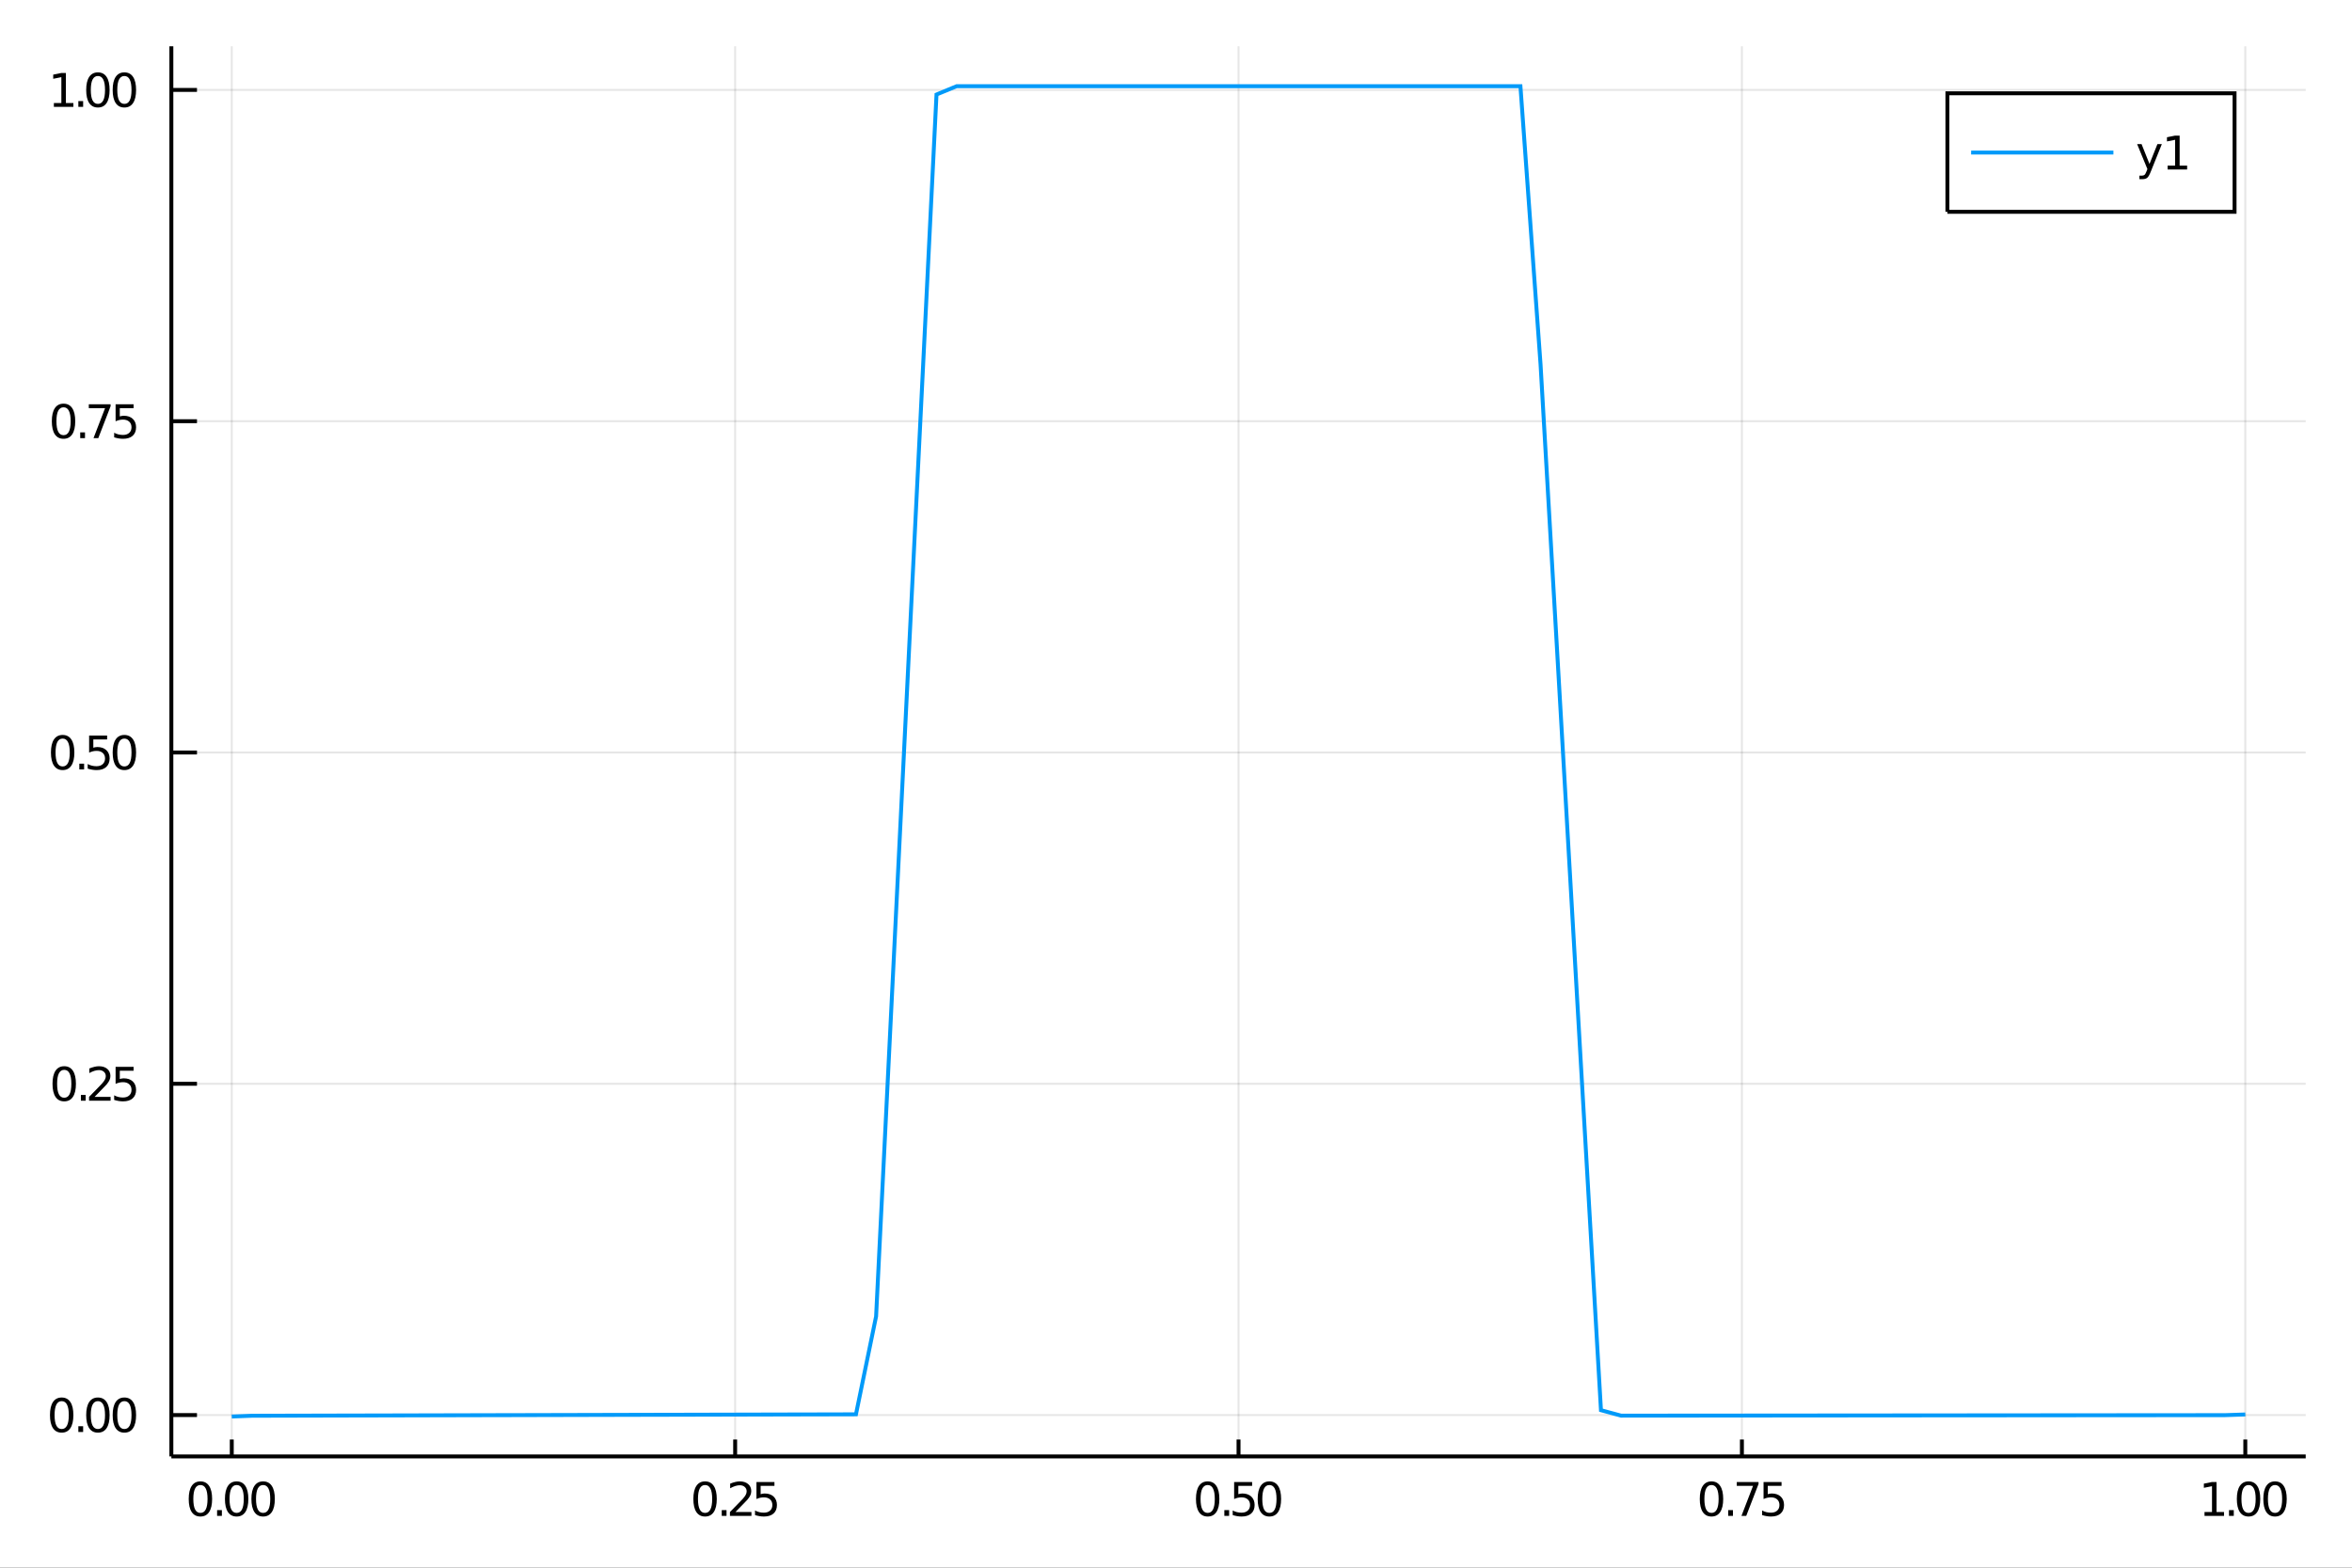 <?xml version="1.0" encoding="utf-8"?>
<svg xmlns="http://www.w3.org/2000/svg" xmlns:xlink="http://www.w3.org/1999/xlink" width="600" height="400" viewBox="0 0 2400 1600">
<rect x="0" y="0" width="2400" height="1600" fill="#333333" stroke="none"/>
<defs>
  <clipPath id="clip840">
    <rect x="0" y="0" width="2400" height="1600"/>
  </clipPath>
</defs>
<path clip-path="url(#clip840)" d="
M0 1600 L2400 1600 L2400 0 L0 0  Z
  " fill="#ffffff" fill-rule="evenodd" fill-opacity="1"/>
<defs>
  <clipPath id="clip841">
    <rect x="480" y="0" width="1681" height="1600"/>
  </clipPath>
</defs>
<path clip-path="url(#clip840)" d="
M174.862 1486.45 L2352.76 1486.45 L2352.76 47.244 L174.862 47.244  Z
  " fill="#ffffff" fill-rule="evenodd" fill-opacity="1"/>
<defs>
  <clipPath id="clip842">
    <rect x="174" y="47" width="2179" height="1440"/>
  </clipPath>
</defs>
<polyline clip-path="url(#clip842)" style="stroke:#000000; stroke-width:2; stroke-opacity:0.1; fill:none" points="
  236.501,1486.45 236.501,47.244 
  "/>
<polyline clip-path="url(#clip842)" style="stroke:#000000; stroke-width:2; stroke-opacity:0.1; fill:none" points="
  750.155,1486.45 750.155,47.244 
  "/>
<polyline clip-path="url(#clip842)" style="stroke:#000000; stroke-width:2; stroke-opacity:0.1; fill:none" points="
  1263.81,1486.45 1263.81,47.244 
  "/>
<polyline clip-path="url(#clip842)" style="stroke:#000000; stroke-width:2; stroke-opacity:0.1; fill:none" points="
  1777.46,1486.45 1777.46,47.244 
  "/>
<polyline clip-path="url(#clip842)" style="stroke:#000000; stroke-width:2; stroke-opacity:0.1; fill:none" points="
  2291.12,1486.45 2291.12,47.244 
  "/>
<polyline clip-path="url(#clip840)" style="stroke:#000000; stroke-width:4; stroke-opacity:1; fill:none" points="
  174.862,1486.45 2352.76,1486.45 
  "/>
<polyline clip-path="url(#clip840)" style="stroke:#000000; stroke-width:4; stroke-opacity:1; fill:none" points="
  236.501,1486.45 236.501,1469.18 
  "/>
<polyline clip-path="url(#clip840)" style="stroke:#000000; stroke-width:4; stroke-opacity:1; fill:none" points="
  750.155,1486.45 750.155,1469.18 
  "/>
<polyline clip-path="url(#clip840)" style="stroke:#000000; stroke-width:4; stroke-opacity:1; fill:none" points="
  1263.81,1486.45 1263.81,1469.18 
  "/>
<polyline clip-path="url(#clip840)" style="stroke:#000000; stroke-width:4; stroke-opacity:1; fill:none" points="
  1777.46,1486.45 1777.46,1469.18 
  "/>
<polyline clip-path="url(#clip840)" style="stroke:#000000; stroke-width:4; stroke-opacity:1; fill:none" points="
  2291.12,1486.45 2291.12,1469.18 
  "/>
<path clip-path="url(#clip840)" d="M 0 0 M204.51 1515.64 Q200.899 1515.64 199.07 1519.2 Q197.265 1522.75 197.265 1529.87 Q197.265 1536.98 199.07 1540.55 Q200.899 1544.09 204.51 1544.09 Q208.144 1544.09 209.95 1540.55 Q211.778 1536.98 211.778 1529.87 Q211.778 1522.75 209.95 1519.2 Q208.144 1515.64 204.51 1515.64 M204.51 1511.93 Q210.32 1511.93 213.376 1516.54 Q216.454 1521.12 216.454 1529.87 Q216.454 1538.6 213.376 1543.21 Q210.32 1547.79 204.51 1547.79 Q198.7 1547.79 195.621 1543.21 Q192.566 1538.6 192.566 1529.87 Q192.566 1521.12 195.621 1516.54 Q198.7 1511.93 204.51 1511.93 Z" fill="#000000" fill-rule="evenodd" fill-opacity="1" /><path clip-path="url(#clip840)" d="M 0 0 M221.524 1541.24 L226.408 1541.24 L226.408 1547.12 L221.524 1547.12 L221.524 1541.24 Z" fill="#000000" fill-rule="evenodd" fill-opacity="1" /><path clip-path="url(#clip840)" d="M 0 0 M241.477 1515.64 Q237.866 1515.64 236.038 1519.2 Q234.232 1522.75 234.232 1529.87 Q234.232 1536.98 236.038 1540.55 Q237.866 1544.09 241.477 1544.09 Q245.112 1544.09 246.917 1540.55 Q248.746 1536.98 248.746 1529.87 Q248.746 1522.75 246.917 1519.2 Q245.112 1515.64 241.477 1515.64 M241.477 1511.93 Q247.288 1511.93 250.343 1516.54 Q253.422 1521.12 253.422 1529.87 Q253.422 1538.6 250.343 1543.21 Q247.288 1547.79 241.477 1547.79 Q235.667 1547.79 232.589 1543.21 Q229.533 1538.6 229.533 1529.87 Q229.533 1521.12 232.589 1516.54 Q235.667 1511.93 241.477 1511.93 Z" fill="#000000" fill-rule="evenodd" fill-opacity="1" /><path clip-path="url(#clip840)" d="M 0 0 M268.491 1515.64 Q264.88 1515.64 263.051 1519.2 Q261.246 1522.75 261.246 1529.87 Q261.246 1536.98 263.051 1540.55 Q264.88 1544.09 268.491 1544.09 Q272.125 1544.09 273.931 1540.55 Q275.76 1536.98 275.76 1529.87 Q275.76 1522.75 273.931 1519.2 Q272.125 1515.64 268.491 1515.64 M268.491 1511.93 Q274.301 1511.93 277.357 1516.54 Q280.435 1521.12 280.435 1529.87 Q280.435 1538.6 277.357 1543.21 Q274.301 1547.79 268.491 1547.79 Q262.681 1547.79 259.602 1543.21 Q256.547 1538.6 256.547 1529.87 Q256.547 1521.12 259.602 1516.54 Q262.681 1511.93 268.491 1511.93 Z" fill="#000000" fill-rule="evenodd" fill-opacity="1" /><path clip-path="url(#clip840)" d="M 0 0 M719.46 1515.64 Q715.849 1515.64 714.021 1519.2 Q712.215 1522.75 712.215 1529.87 Q712.215 1536.98 714.021 1540.55 Q715.849 1544.09 719.46 1544.09 Q723.095 1544.09 724.9 1540.55 Q726.729 1536.98 726.729 1529.87 Q726.729 1522.75 724.9 1519.2 Q723.095 1515.64 719.46 1515.64 M719.46 1511.93 Q725.271 1511.93 728.326 1516.54 Q731.405 1521.12 731.405 1529.87 Q731.405 1538.6 728.326 1543.21 Q725.271 1547.79 719.46 1547.79 Q713.65 1547.79 710.572 1543.21 Q707.516 1538.6 707.516 1529.87 Q707.516 1521.12 710.572 1516.54 Q713.65 1511.93 719.46 1511.93 Z" fill="#000000" fill-rule="evenodd" fill-opacity="1" /><path clip-path="url(#clip840)" d="M 0 0 M736.474 1541.24 L741.358 1541.24 L741.358 1547.12 L736.474 1547.12 L736.474 1541.24 Z" fill="#000000" fill-rule="evenodd" fill-opacity="1" /><path clip-path="url(#clip840)" d="M 0 0 M750.456 1543.18 L766.775 1543.18 L766.775 1547.12 L744.831 1547.12 L744.831 1543.18 Q747.493 1540.43 752.076 1535.8 Q756.682 1531.15 757.863 1529.81 Q760.108 1527.28 760.988 1525.55 Q761.891 1523.79 761.891 1522.1 Q761.891 1519.34 759.946 1517.61 Q758.025 1515.87 754.923 1515.87 Q752.724 1515.87 750.27 1516.63 Q747.84 1517.4 745.062 1518.95 L745.062 1514.23 Q747.886 1513.09 750.34 1512.51 Q752.794 1511.93 754.831 1511.93 Q760.201 1511.93 763.395 1514.62 Q766.59 1517.31 766.59 1521.8 Q766.59 1523.93 765.78 1525.85 Q764.993 1527.74 762.886 1530.34 Q762.307 1531.01 759.206 1534.23 Q756.104 1537.42 750.456 1543.18 Z" fill="#000000" fill-rule="evenodd" fill-opacity="1" /><path clip-path="url(#clip840)" d="M 0 0 M771.891 1512.56 L790.247 1512.56 L790.247 1516.5 L776.173 1516.5 L776.173 1524.97 Q777.192 1524.62 778.21 1524.46 Q779.229 1524.27 780.247 1524.27 Q786.034 1524.27 789.414 1527.44 Q792.793 1530.62 792.793 1536.03 Q792.793 1541.61 789.321 1544.71 Q785.849 1547.79 779.53 1547.79 Q777.354 1547.79 775.085 1547.42 Q772.84 1547.05 770.432 1546.31 L770.432 1541.61 Q772.516 1542.74 774.738 1543.3 Q776.96 1543.86 779.437 1543.86 Q783.442 1543.86 785.78 1541.75 Q788.118 1539.64 788.118 1536.03 Q788.118 1532.42 785.78 1530.31 Q783.442 1528.21 779.437 1528.21 Q777.562 1528.21 775.687 1528.62 Q773.835 1529.04 771.891 1529.92 L771.891 1512.56 Z" fill="#000000" fill-rule="evenodd" fill-opacity="1" /><path clip-path="url(#clip840)" d="M 0 0 M1232.32 1515.64 Q1228.7 1515.64 1226.88 1519.2 Q1225.07 1522.75 1225.07 1529.87 Q1225.07 1536.98 1226.88 1540.55 Q1228.7 1544.09 1232.32 1544.09 Q1235.95 1544.09 1237.76 1540.55 Q1239.58 1536.98 1239.58 1529.87 Q1239.58 1522.75 1237.76 1519.2 Q1235.95 1515.64 1232.32 1515.64 M1232.32 1511.93 Q1238.13 1511.93 1241.18 1516.54 Q1244.26 1521.12 1244.26 1529.87 Q1244.26 1538.6 1241.18 1543.21 Q1238.13 1547.79 1232.32 1547.79 Q1226.51 1547.79 1223.43 1543.21 Q1220.37 1538.6 1220.37 1529.87 Q1220.37 1521.12 1223.43 1516.54 Q1226.51 1511.93 1232.32 1511.93 Z" fill="#000000" fill-rule="evenodd" fill-opacity="1" /><path clip-path="url(#clip840)" d="M 0 0 M1249.33 1541.24 L1254.21 1541.24 L1254.21 1547.12 L1249.33 1547.12 L1249.33 1541.24 Z" fill="#000000" fill-rule="evenodd" fill-opacity="1" /><path clip-path="url(#clip840)" d="M 0 0 M1259.33 1512.56 L1277.69 1512.56 L1277.69 1516.5 L1263.61 1516.5 L1263.61 1524.97 Q1264.63 1524.62 1265.65 1524.46 Q1266.67 1524.27 1267.69 1524.27 Q1273.47 1524.27 1276.85 1527.44 Q1280.23 1530.62 1280.23 1536.03 Q1280.23 1541.61 1276.76 1544.71 Q1273.29 1547.79 1266.97 1547.79 Q1264.79 1547.79 1262.52 1547.42 Q1260.28 1547.05 1257.87 1546.31 L1257.87 1541.61 Q1259.95 1542.74 1262.18 1543.3 Q1264.4 1543.86 1266.88 1543.86 Q1270.88 1543.86 1273.22 1541.75 Q1275.56 1539.64 1275.56 1536.03 Q1275.56 1532.42 1273.22 1530.31 Q1270.88 1528.21 1266.88 1528.21 Q1265 1528.21 1263.13 1528.62 Q1261.27 1529.04 1259.33 1529.92 L1259.33 1512.56 Z" fill="#000000" fill-rule="evenodd" fill-opacity="1" /><path clip-path="url(#clip840)" d="M 0 0 M1295.3 1515.64 Q1291.69 1515.64 1289.86 1519.2 Q1288.06 1522.75 1288.06 1529.87 Q1288.06 1536.98 1289.86 1540.55 Q1291.69 1544.09 1295.3 1544.09 Q1298.94 1544.09 1300.74 1540.55 Q1302.57 1536.98 1302.57 1529.87 Q1302.57 1522.75 1300.74 1519.2 Q1298.94 1515.64 1295.3 1515.64 M1295.3 1511.93 Q1301.11 1511.93 1304.17 1516.54 Q1307.25 1521.12 1307.25 1529.87 Q1307.25 1538.6 1304.17 1543.21 Q1301.11 1547.79 1295.3 1547.79 Q1289.49 1547.79 1286.41 1543.21 Q1283.36 1538.6 1283.36 1529.87 Q1283.36 1521.12 1286.41 1516.54 Q1289.49 1511.93 1295.3 1511.93 Z" fill="#000000" fill-rule="evenodd" fill-opacity="1" /><path clip-path="url(#clip840)" d="M 0 0 M1746.42 1515.64 Q1742.81 1515.64 1740.98 1519.2 Q1739.18 1522.75 1739.18 1529.87 Q1739.18 1536.98 1740.98 1540.55 Q1742.81 1544.09 1746.42 1544.09 Q1750.06 1544.09 1751.86 1540.55 Q1753.69 1536.98 1753.69 1529.87 Q1753.69 1522.75 1751.86 1519.2 Q1750.06 1515.64 1746.42 1515.64 M1746.42 1511.93 Q1752.23 1511.93 1755.29 1516.54 Q1758.37 1521.12 1758.37 1529.87 Q1758.37 1538.6 1755.29 1543.21 Q1752.23 1547.79 1746.42 1547.79 Q1740.61 1547.79 1737.53 1543.21 Q1734.48 1538.6 1734.48 1529.87 Q1734.48 1521.12 1737.53 1516.54 Q1740.61 1511.93 1746.42 1511.93 Z" fill="#000000" fill-rule="evenodd" fill-opacity="1" /><path clip-path="url(#clip840)" d="M 0 0 M1763.44 1541.24 L1768.32 1541.24 L1768.32 1547.12 L1763.44 1547.12 L1763.44 1541.24 Z" fill="#000000" fill-rule="evenodd" fill-opacity="1" /><path clip-path="url(#clip840)" d="M 0 0 M1772.21 1512.56 L1794.43 1512.56 L1794.43 1514.55 L1781.88 1547.12 L1777 1547.12 L1788.81 1516.5 L1772.21 1516.5 L1772.21 1512.56 Z" fill="#000000" fill-rule="evenodd" fill-opacity="1" /><path clip-path="url(#clip840)" d="M 0 0 M1799.55 1512.56 L1817.9 1512.56 L1817.9 1516.5 L1803.83 1516.5 L1803.83 1524.97 Q1804.85 1524.62 1805.87 1524.46 Q1806.88 1524.27 1807.9 1524.27 Q1813.69 1524.27 1817.07 1527.44 Q1820.45 1530.62 1820.45 1536.03 Q1820.45 1541.61 1816.98 1544.71 Q1813.5 1547.79 1807.19 1547.79 Q1805.01 1547.79 1802.74 1547.42 Q1800.5 1547.05 1798.09 1546.31 L1798.09 1541.61 Q1800.17 1542.74 1802.39 1543.3 Q1804.62 1543.86 1807.09 1543.86 Q1811.1 1543.86 1813.44 1541.75 Q1815.77 1539.64 1815.77 1536.03 Q1815.77 1532.42 1813.44 1530.31 Q1811.1 1528.21 1807.09 1528.21 Q1805.22 1528.21 1803.34 1528.62 Q1801.49 1529.04 1799.55 1529.92 L1799.55 1512.56 Z" fill="#000000" fill-rule="evenodd" fill-opacity="1" /><path clip-path="url(#clip840)" d="M 0 0 M2249.51 1543.18 L2257.15 1543.18 L2257.15 1516.82 L2248.84 1518.49 L2248.84 1514.23 L2257.1 1512.56 L2261.78 1512.56 L2261.78 1543.18 L2269.42 1543.18 L2269.42 1547.12 L2249.51 1547.12 L2249.51 1543.18 Z" fill="#000000" fill-rule="evenodd" fill-opacity="1" /><path clip-path="url(#clip840)" d="M 0 0 M2274.49 1541.24 L2279.37 1541.24 L2279.37 1547.12 L2274.49 1547.12 L2274.49 1541.24 Z" fill="#000000" fill-rule="evenodd" fill-opacity="1" /><path clip-path="url(#clip840)" d="M 0 0 M2294.44 1515.64 Q2290.83 1515.64 2289 1519.2 Q2287.19 1522.75 2287.19 1529.87 Q2287.19 1536.98 2289 1540.55 Q2290.83 1544.09 2294.44 1544.09 Q2298.07 1544.09 2299.88 1540.55 Q2301.71 1536.98 2301.71 1529.87 Q2301.71 1522.75 2299.88 1519.2 Q2298.07 1515.64 2294.44 1515.64 M2294.44 1511.93 Q2300.25 1511.93 2303.3 1516.54 Q2306.38 1521.12 2306.38 1529.87 Q2306.38 1538.6 2303.3 1543.21 Q2300.25 1547.79 2294.44 1547.79 Q2288.63 1547.79 2285.55 1543.21 Q2282.49 1538.6 2282.49 1529.87 Q2282.49 1521.12 2285.55 1516.54 Q2288.63 1511.93 2294.44 1511.93 Z" fill="#000000" fill-rule="evenodd" fill-opacity="1" /><path clip-path="url(#clip840)" d="M 0 0 M2321.45 1515.64 Q2317.84 1515.64 2316.01 1519.2 Q2314.21 1522.75 2314.21 1529.87 Q2314.21 1536.98 2316.01 1540.55 Q2317.84 1544.09 2321.45 1544.09 Q2325.09 1544.09 2326.89 1540.55 Q2328.72 1536.98 2328.72 1529.87 Q2328.72 1522.75 2326.89 1519.2 Q2325.09 1515.64 2321.45 1515.64 M2321.45 1511.93 Q2327.26 1511.93 2330.32 1516.54 Q2333.4 1521.12 2333.4 1529.87 Q2333.4 1538.6 2330.32 1543.21 Q2327.26 1547.79 2321.45 1547.79 Q2315.64 1547.79 2312.56 1543.21 Q2309.51 1538.6 2309.51 1529.87 Q2309.51 1521.12 2312.56 1516.54 Q2315.64 1511.93 2321.45 1511.93 Z" fill="#000000" fill-rule="evenodd" fill-opacity="1" /><polyline clip-path="url(#clip842)" style="stroke:#000000; stroke-width:2; stroke-opacity:0.1; fill:none" points="
  174.862,1444.23 2352.76,1444.23 
  "/>
<polyline clip-path="url(#clip842)" style="stroke:#000000; stroke-width:2; stroke-opacity:0.1; fill:none" points="
  174.862,1106.12 2352.76,1106.12 
  "/>
<polyline clip-path="url(#clip842)" style="stroke:#000000; stroke-width:2; stroke-opacity:0.1; fill:none" points="
  174.862,768.003 2352.76,768.003 
  "/>
<polyline clip-path="url(#clip842)" style="stroke:#000000; stroke-width:2; stroke-opacity:0.1; fill:none" points="
  174.862,429.89 2352.76,429.89 
  "/>
<polyline clip-path="url(#clip842)" style="stroke:#000000; stroke-width:2; stroke-opacity:0.1; fill:none" points="
  174.862,91.777 2352.76,91.777 
  "/>
<polyline clip-path="url(#clip840)" style="stroke:#000000; stroke-width:4; stroke-opacity:1; fill:none" points="
  174.862,1486.45 174.862,47.244 
  "/>
<polyline clip-path="url(#clip840)" style="stroke:#000000; stroke-width:4; stroke-opacity:1; fill:none" points="
  174.862,1444.23 200.997,1444.23 
  "/>
<polyline clip-path="url(#clip840)" style="stroke:#000000; stroke-width:4; stroke-opacity:1; fill:none" points="
  174.862,1106.12 200.997,1106.12 
  "/>
<polyline clip-path="url(#clip840)" style="stroke:#000000; stroke-width:4; stroke-opacity:1; fill:none" points="
  174.862,768.003 200.997,768.003 
  "/>
<polyline clip-path="url(#clip840)" style="stroke:#000000; stroke-width:4; stroke-opacity:1; fill:none" points="
  174.862,429.89 200.997,429.89 
  "/>
<polyline clip-path="url(#clip840)" style="stroke:#000000; stroke-width:4; stroke-opacity:1; fill:none" points="
  174.862,91.777 200.997,91.777 
  "/>
<path clip-path="url(#clip840)" d="M 0 0 M62.937 1430.03 Q59.325 1430.03 57.497 1433.59 Q55.691 1437.13 55.691 1444.26 Q55.691 1451.37 57.497 1454.93 Q59.325 1458.48 62.937 1458.48 Q66.571 1458.48 68.376 1454.93 Q70.205 1451.37 70.205 1444.26 Q70.205 1437.13 68.376 1433.59 Q66.571 1430.03 62.937 1430.03 M62.937 1426.32 Q68.747 1426.32 71.802 1430.93 Q74.881 1435.51 74.881 1444.26 Q74.881 1452.99 71.802 1457.6 Q68.747 1462.18 62.937 1462.18 Q57.126 1462.18 54.048 1457.6 Q50.992 1452.99 50.992 1444.26 Q50.992 1435.51 54.048 1430.93 Q57.126 1426.32 62.937 1426.32 Z" fill="#000000" fill-rule="evenodd" fill-opacity="1" /><path clip-path="url(#clip840)" d="M 0 0 M79.95 1455.63 L84.835 1455.63 L84.835 1461.51 L79.95 1461.51 L79.95 1455.63 Z" fill="#000000" fill-rule="evenodd" fill-opacity="1" /><path clip-path="url(#clip840)" d="M 0 0 M99.904 1430.03 Q96.293 1430.03 94.464 1433.59 Q92.659 1437.13 92.659 1444.26 Q92.659 1451.37 94.464 1454.93 Q96.293 1458.48 99.904 1458.48 Q103.538 1458.48 105.344 1454.93 Q107.172 1451.37 107.172 1444.26 Q107.172 1437.13 105.344 1433.59 Q103.538 1430.03 99.904 1430.03 M99.904 1426.32 Q105.714 1426.32 108.77 1430.93 Q111.848 1435.51 111.848 1444.26 Q111.848 1452.99 108.77 1457.6 Q105.714 1462.18 99.904 1462.18 Q94.094 1462.18 91.015 1457.6 Q87.96 1452.99 87.96 1444.26 Q87.96 1435.51 91.015 1430.93 Q94.094 1426.32 99.904 1426.32 Z" fill="#000000" fill-rule="evenodd" fill-opacity="1" /><path clip-path="url(#clip840)" d="M 0 0 M126.918 1430.03 Q123.307 1430.03 121.478 1433.59 Q119.672 1437.13 119.672 1444.26 Q119.672 1451.37 121.478 1454.93 Q123.307 1458.48 126.918 1458.48 Q130.552 1458.48 132.357 1454.93 Q134.186 1451.37 134.186 1444.26 Q134.186 1437.13 132.357 1433.59 Q130.552 1430.03 126.918 1430.03 M126.918 1426.32 Q132.728 1426.32 135.783 1430.93 Q138.862 1435.51 138.862 1444.26 Q138.862 1452.99 135.783 1457.6 Q132.728 1462.18 126.918 1462.18 Q121.107 1462.18 118.029 1457.6 Q114.973 1452.99 114.973 1444.26 Q114.973 1435.51 118.029 1430.93 Q121.107 1426.32 126.918 1426.32 Z" fill="#000000" fill-rule="evenodd" fill-opacity="1" /><path clip-path="url(#clip840)" d="M 0 0 M65.529 1091.91 Q61.918 1091.91 60.089 1095.48 Q58.284 1099.02 58.284 1106.15 Q58.284 1113.26 60.089 1116.82 Q61.918 1120.36 65.529 1120.36 Q69.163 1120.36 70.969 1116.82 Q72.798 1113.26 72.798 1106.15 Q72.798 1099.02 70.969 1095.48 Q69.163 1091.91 65.529 1091.91 M65.529 1088.21 Q71.339 1088.21 74.395 1092.82 Q77.474 1097.4 77.474 1106.15 Q77.474 1114.88 74.395 1119.48 Q71.339 1124.07 65.529 1124.07 Q59.719 1124.07 56.64 1119.48 Q53.585 1114.88 53.585 1106.15 Q53.585 1097.4 56.64 1092.82 Q59.719 1088.21 65.529 1088.21 Z" fill="#000000" fill-rule="evenodd" fill-opacity="1" /><path clip-path="url(#clip840)" d="M 0 0 M82.543 1117.52 L87.427 1117.52 L87.427 1123.4 L82.543 1123.4 L82.543 1117.52 Z" fill="#000000" fill-rule="evenodd" fill-opacity="1" /><path clip-path="url(#clip840)" d="M 0 0 M96.524 1119.46 L112.844 1119.46 L112.844 1123.4 L90.899 1123.4 L90.899 1119.46 Q93.561 1116.71 98.145 1112.08 Q102.751 1107.42 103.932 1106.08 Q106.177 1103.56 107.057 1101.82 Q107.959 1100.06 107.959 1098.37 Q107.959 1095.62 106.015 1093.88 Q104.094 1092.15 100.992 1092.15 Q98.793 1092.15 96.339 1092.91 Q93.909 1093.67 91.131 1095.22 L91.131 1090.5 Q93.955 1089.37 96.409 1088.79 Q98.862 1088.21 100.899 1088.21 Q106.27 1088.21 109.464 1090.9 Q112.658 1093.58 112.658 1098.07 Q112.658 1100.2 111.848 1102.12 Q111.061 1104.02 108.955 1106.61 Q108.376 1107.28 105.274 1110.5 Q102.172 1113.7 96.524 1119.46 Z" fill="#000000" fill-rule="evenodd" fill-opacity="1" /><path clip-path="url(#clip840)" d="M 0 0 M117.959 1088.84 L136.316 1088.84 L136.316 1092.77 L122.242 1092.77 L122.242 1101.24 Q123.26 1100.9 124.279 1100.73 Q125.297 1100.55 126.316 1100.55 Q132.103 1100.55 135.482 1103.72 Q138.862 1106.89 138.862 1112.31 Q138.862 1117.89 135.39 1120.99 Q131.918 1124.07 125.598 1124.07 Q123.422 1124.07 121.154 1123.7 Q118.908 1123.33 116.501 1122.59 L116.501 1117.89 Q118.584 1119.02 120.807 1119.58 Q123.029 1120.13 125.506 1120.13 Q129.51 1120.13 131.848 1118.03 Q134.186 1115.92 134.186 1112.31 Q134.186 1108.7 131.848 1106.59 Q129.51 1104.48 125.506 1104.48 Q123.631 1104.48 121.756 1104.9 Q119.904 1105.32 117.959 1106.2 L117.959 1088.84 Z" fill="#000000" fill-rule="evenodd" fill-opacity="1" /><path clip-path="url(#clip840)" d="M 0 0 M63.932 753.801 Q60.321 753.801 58.492 757.366 Q56.687 760.908 56.687 768.037 Q56.687 775.144 58.492 778.709 Q60.321 782.25 63.932 782.25 Q67.566 782.25 69.372 778.709 Q71.2 775.144 71.2 768.037 Q71.2 760.908 69.372 757.366 Q67.566 753.801 63.932 753.801 M63.932 750.098 Q69.742 750.098 72.798 754.704 Q75.876 759.287 75.876 768.037 Q75.876 776.764 72.798 781.371 Q69.742 785.954 63.932 785.954 Q58.122 785.954 55.043 781.371 Q51.987 776.764 51.987 768.037 Q51.987 759.287 55.043 754.704 Q58.122 750.098 63.932 750.098 Z" fill="#000000" fill-rule="evenodd" fill-opacity="1" /><path clip-path="url(#clip840)" d="M 0 0 M80.946 779.403 L85.83 779.403 L85.83 785.283 L80.946 785.283 L80.946 779.403 Z" fill="#000000" fill-rule="evenodd" fill-opacity="1" /><path clip-path="url(#clip840)" d="M 0 0 M90.946 750.723 L109.302 750.723 L109.302 754.658 L95.228 754.658 L95.228 763.13 Q96.246 762.783 97.265 762.621 Q98.284 762.436 99.302 762.436 Q105.089 762.436 108.469 765.607 Q111.848 768.778 111.848 774.195 Q111.848 779.773 108.376 782.875 Q104.904 785.954 98.585 785.954 Q96.409 785.954 94.14 785.584 Q91.895 785.213 89.487 784.472 L89.487 779.773 Q91.571 780.908 93.793 781.463 Q96.015 782.019 98.492 782.019 Q102.496 782.019 104.834 779.912 Q107.172 777.806 107.172 774.195 Q107.172 770.584 104.834 768.477 Q102.496 766.371 98.492 766.371 Q96.617 766.371 94.742 766.787 Q92.89 767.204 90.946 768.084 L90.946 750.723 Z" fill="#000000" fill-rule="evenodd" fill-opacity="1" /><path clip-path="url(#clip840)" d="M 0 0 M126.918 753.801 Q123.307 753.801 121.478 757.366 Q119.672 760.908 119.672 768.037 Q119.672 775.144 121.478 778.709 Q123.307 782.25 126.918 782.25 Q130.552 782.25 132.357 778.709 Q134.186 775.144 134.186 768.037 Q134.186 760.908 132.357 757.366 Q130.552 753.801 126.918 753.801 M126.918 750.098 Q132.728 750.098 135.783 754.704 Q138.862 759.287 138.862 768.037 Q138.862 776.764 135.783 781.371 Q132.728 785.954 126.918 785.954 Q121.107 785.954 118.029 781.371 Q114.973 776.764 114.973 768.037 Q114.973 759.287 118.029 754.704 Q121.107 750.098 126.918 750.098 Z" fill="#000000" fill-rule="evenodd" fill-opacity="1" /><path clip-path="url(#clip840)" d="M 0 0 M64.835 415.689 Q61.224 415.689 59.395 419.253 Q57.589 422.795 57.589 429.925 Q57.589 437.031 59.395 440.596 Q61.224 444.137 64.835 444.137 Q68.469 444.137 70.274 440.596 Q72.103 437.031 72.103 429.925 Q72.103 422.795 70.274 419.253 Q68.469 415.689 64.835 415.689 M64.835 411.985 Q70.645 411.985 73.7 416.591 Q76.779 421.175 76.779 429.925 Q76.779 438.651 73.7 443.258 Q70.645 447.841 64.835 447.841 Q59.025 447.841 55.946 443.258 Q52.89 438.651 52.89 429.925 Q52.89 421.175 55.946 416.591 Q59.025 411.985 64.835 411.985 Z" fill="#000000" fill-rule="evenodd" fill-opacity="1" /><path clip-path="url(#clip840)" d="M 0 0 M81.848 441.29 L86.733 441.29 L86.733 447.17 L81.848 447.17 L81.848 441.29 Z" fill="#000000" fill-rule="evenodd" fill-opacity="1" /><path clip-path="url(#clip840)" d="M 0 0 M90.621 412.61 L112.844 412.61 L112.844 414.601 L100.297 447.17 L95.413 447.17 L107.219 416.545 L90.621 416.545 L90.621 412.61 Z" fill="#000000" fill-rule="evenodd" fill-opacity="1" /><path clip-path="url(#clip840)" d="M 0 0 M117.959 412.61 L136.316 412.61 L136.316 416.545 L122.242 416.545 L122.242 425.017 Q123.26 424.67 124.279 424.508 Q125.297 424.323 126.316 424.323 Q132.103 424.323 135.482 427.494 Q138.862 430.665 138.862 436.082 Q138.862 441.661 135.39 444.762 Q131.918 447.841 125.598 447.841 Q123.422 447.841 121.154 447.471 Q118.908 447.1 116.501 446.36 L116.501 441.661 Q118.584 442.795 120.807 443.35 Q123.029 443.906 125.506 443.906 Q129.51 443.906 131.848 441.8 Q134.186 439.693 134.186 436.082 Q134.186 432.471 131.848 430.364 Q129.51 428.258 125.506 428.258 Q123.631 428.258 121.756 428.675 Q119.904 429.091 117.959 429.971 L117.959 412.61 Z" fill="#000000" fill-rule="evenodd" fill-opacity="1" /><path clip-path="url(#clip840)" d="M 0 0 M54.974 105.122 L62.612 105.122 L62.612 78.756 L54.302 80.423 L54.302 76.164 L62.566 74.497 L67.242 74.497 L67.242 105.122 L74.881 105.122 L74.881 109.057 L54.974 109.057 L54.974 105.122 Z" fill="#000000" fill-rule="evenodd" fill-opacity="1" /><path clip-path="url(#clip840)" d="M 0 0 M79.95 103.178 L84.835 103.178 L84.835 109.057 L79.95 109.057 L79.95 103.178 Z" fill="#000000" fill-rule="evenodd" fill-opacity="1" /><path clip-path="url(#clip840)" d="M 0 0 M99.904 77.576 Q96.293 77.576 94.464 81.141 Q92.659 84.682 92.659 91.812 Q92.659 98.918 94.464 102.483 Q96.293 106.025 99.904 106.025 Q103.538 106.025 105.344 102.483 Q107.172 98.918 107.172 91.812 Q107.172 84.682 105.344 81.141 Q103.538 77.576 99.904 77.576 M99.904 73.872 Q105.714 73.872 108.77 78.479 Q111.848 83.062 111.848 91.812 Q111.848 100.539 108.77 105.145 Q105.714 109.728 99.904 109.728 Q94.094 109.728 91.015 105.145 Q87.96 100.539 87.96 91.812 Q87.96 83.062 91.015 78.479 Q94.094 73.872 99.904 73.872 Z" fill="#000000" fill-rule="evenodd" fill-opacity="1" /><path clip-path="url(#clip840)" d="M 0 0 M126.918 77.576 Q123.307 77.576 121.478 81.141 Q119.672 84.682 119.672 91.812 Q119.672 98.918 121.478 102.483 Q123.307 106.025 126.918 106.025 Q130.552 106.025 132.357 102.483 Q134.186 98.918 134.186 91.812 Q134.186 84.682 132.357 81.141 Q130.552 77.576 126.918 77.576 M126.918 73.872 Q132.728 73.872 135.783 78.479 Q138.862 83.062 138.862 91.812 Q138.862 100.539 135.783 105.145 Q132.728 109.728 126.918 109.728 Q121.107 109.728 118.029 105.145 Q114.973 100.539 114.973 91.812 Q114.973 83.062 118.029 78.479 Q121.107 73.872 126.918 73.872 Z" fill="#000000" fill-rule="evenodd" fill-opacity="1" /><polyline clip-path="url(#clip842)" style="stroke:#009af9; stroke-width:4; stroke-opacity:1; fill:none" points="
  236.501,1445.72 257.047,1444.93 277.593,1444.88 298.139,1444.83 318.685,1444.78 339.231,1444.73 359.778,1444.68 380.324,1444.64 400.87,1444.59 421.416,1444.54 
  441.962,1444.49 462.508,1444.44 483.055,1444.39 503.601,1444.34 524.147,1444.3 544.693,1444.25 565.239,1444.2 585.785,1444.15 606.332,1444.1 626.878,1444.05 
  647.424,1444 667.97,1443.95 688.516,1443.91 709.062,1443.86 729.609,1443.81 750.155,1443.76 770.701,1443.71 791.247,1443.66 811.793,1443.61 832.339,1443.57 
  852.886,1443.52 873.432,1443.47 893.978,1343.5 914.524,927.807 935.07,512.115 955.616,96.459 976.163,87.976 996.709,87.976 1017.25,87.976 1037.8,87.976 
  1058.35,87.976 1078.89,87.976 1099.44,87.976 1119.99,87.976 1140.53,87.976 1161.08,87.976 1181.62,87.976 1202.17,87.976 1222.72,87.976 1243.26,87.976 
  1263.81,87.976 1284.36,87.976 1304.9,87.976 1325.45,87.976 1345.99,87.976 1366.54,87.976 1387.09,87.976 1407.63,87.976 1428.18,87.976 1448.72,87.976 
  1469.27,87.976 1489.82,87.976 1510.36,87.976 1530.91,87.976 1551.46,87.976 1572,372.051 1592.55,727.613 1613.09,1084.63 1633.64,1439.25 1654.19,1444.82 
  1674.73,1444.8 1695.28,1444.79 1715.82,1444.77 1736.37,1444.75 1756.92,1444.73 1777.46,1444.72 1798.01,1444.7 1818.56,1444.68 1839.1,1444.67 1859.65,1444.65 
  1880.19,1444.63 1900.74,1444.61 1921.29,1444.6 1941.83,1444.58 1962.38,1444.56 1982.92,1444.55 2003.47,1444.53 2024.02,1444.51 2044.56,1444.5 2065.11,1444.48 
  2085.66,1444.46 2106.2,1444.44 2126.75,1444.43 2147.29,1444.41 2167.84,1444.39 2188.39,1444.38 2208.93,1444.36 2229.48,1444.34 2250.03,1444.33 2270.57,1444.31 
  2291.12,1443.62 
  "/>
<path clip-path="url(#clip840)" d="
M1987.15 216.178 L2280.16 216.178 L2280.16 95.218 L1987.15 95.218  Z
  " fill="#ffffff" fill-rule="evenodd" fill-opacity="1"/>
<polyline clip-path="url(#clip840)" style="stroke:#000000; stroke-width:4; stroke-opacity:1; fill:none" points="
  1987.15,216.178 2280.16,216.178 2280.16,95.218 1987.15,95.218 1987.15,216.178 
  "/>
<polyline clip-path="url(#clip840)" style="stroke:#009af9; stroke-width:4; stroke-opacity:1; fill:none" points="
  2011.35,155.698 2156.54,155.698 
  "/>
<path clip-path="url(#clip840)" d="M 0 0 M2194.59 175.385 Q2192.78 180.015 2191.07 181.427 Q2189.35 182.839 2186.48 182.839 L2183.08 182.839 L2183.08 179.274 L2185.58 179.274 Q2187.34 179.274 2188.31 178.44 Q2189.29 177.607 2190.47 174.505 L2191.23 172.561 L2180.74 147.052 L2185.26 147.052 L2193.36 167.329 L2201.46 147.052 L2205.97 147.052 L2194.59 175.385 Z" fill="#000000" fill-rule="evenodd" fill-opacity="1" /><path clip-path="url(#clip840)" d="M 0 0 M2211.85 169.042 L2219.49 169.042 L2219.49 142.677 L2211.18 144.343 L2211.18 140.084 L2219.45 138.418 L2224.12 138.418 L2224.12 169.042 L2231.76 169.042 L2231.76 172.978 L2211.85 172.978 L2211.85 169.042 Z" fill="#000000" fill-rule="evenodd" fill-opacity="1" /></svg>
